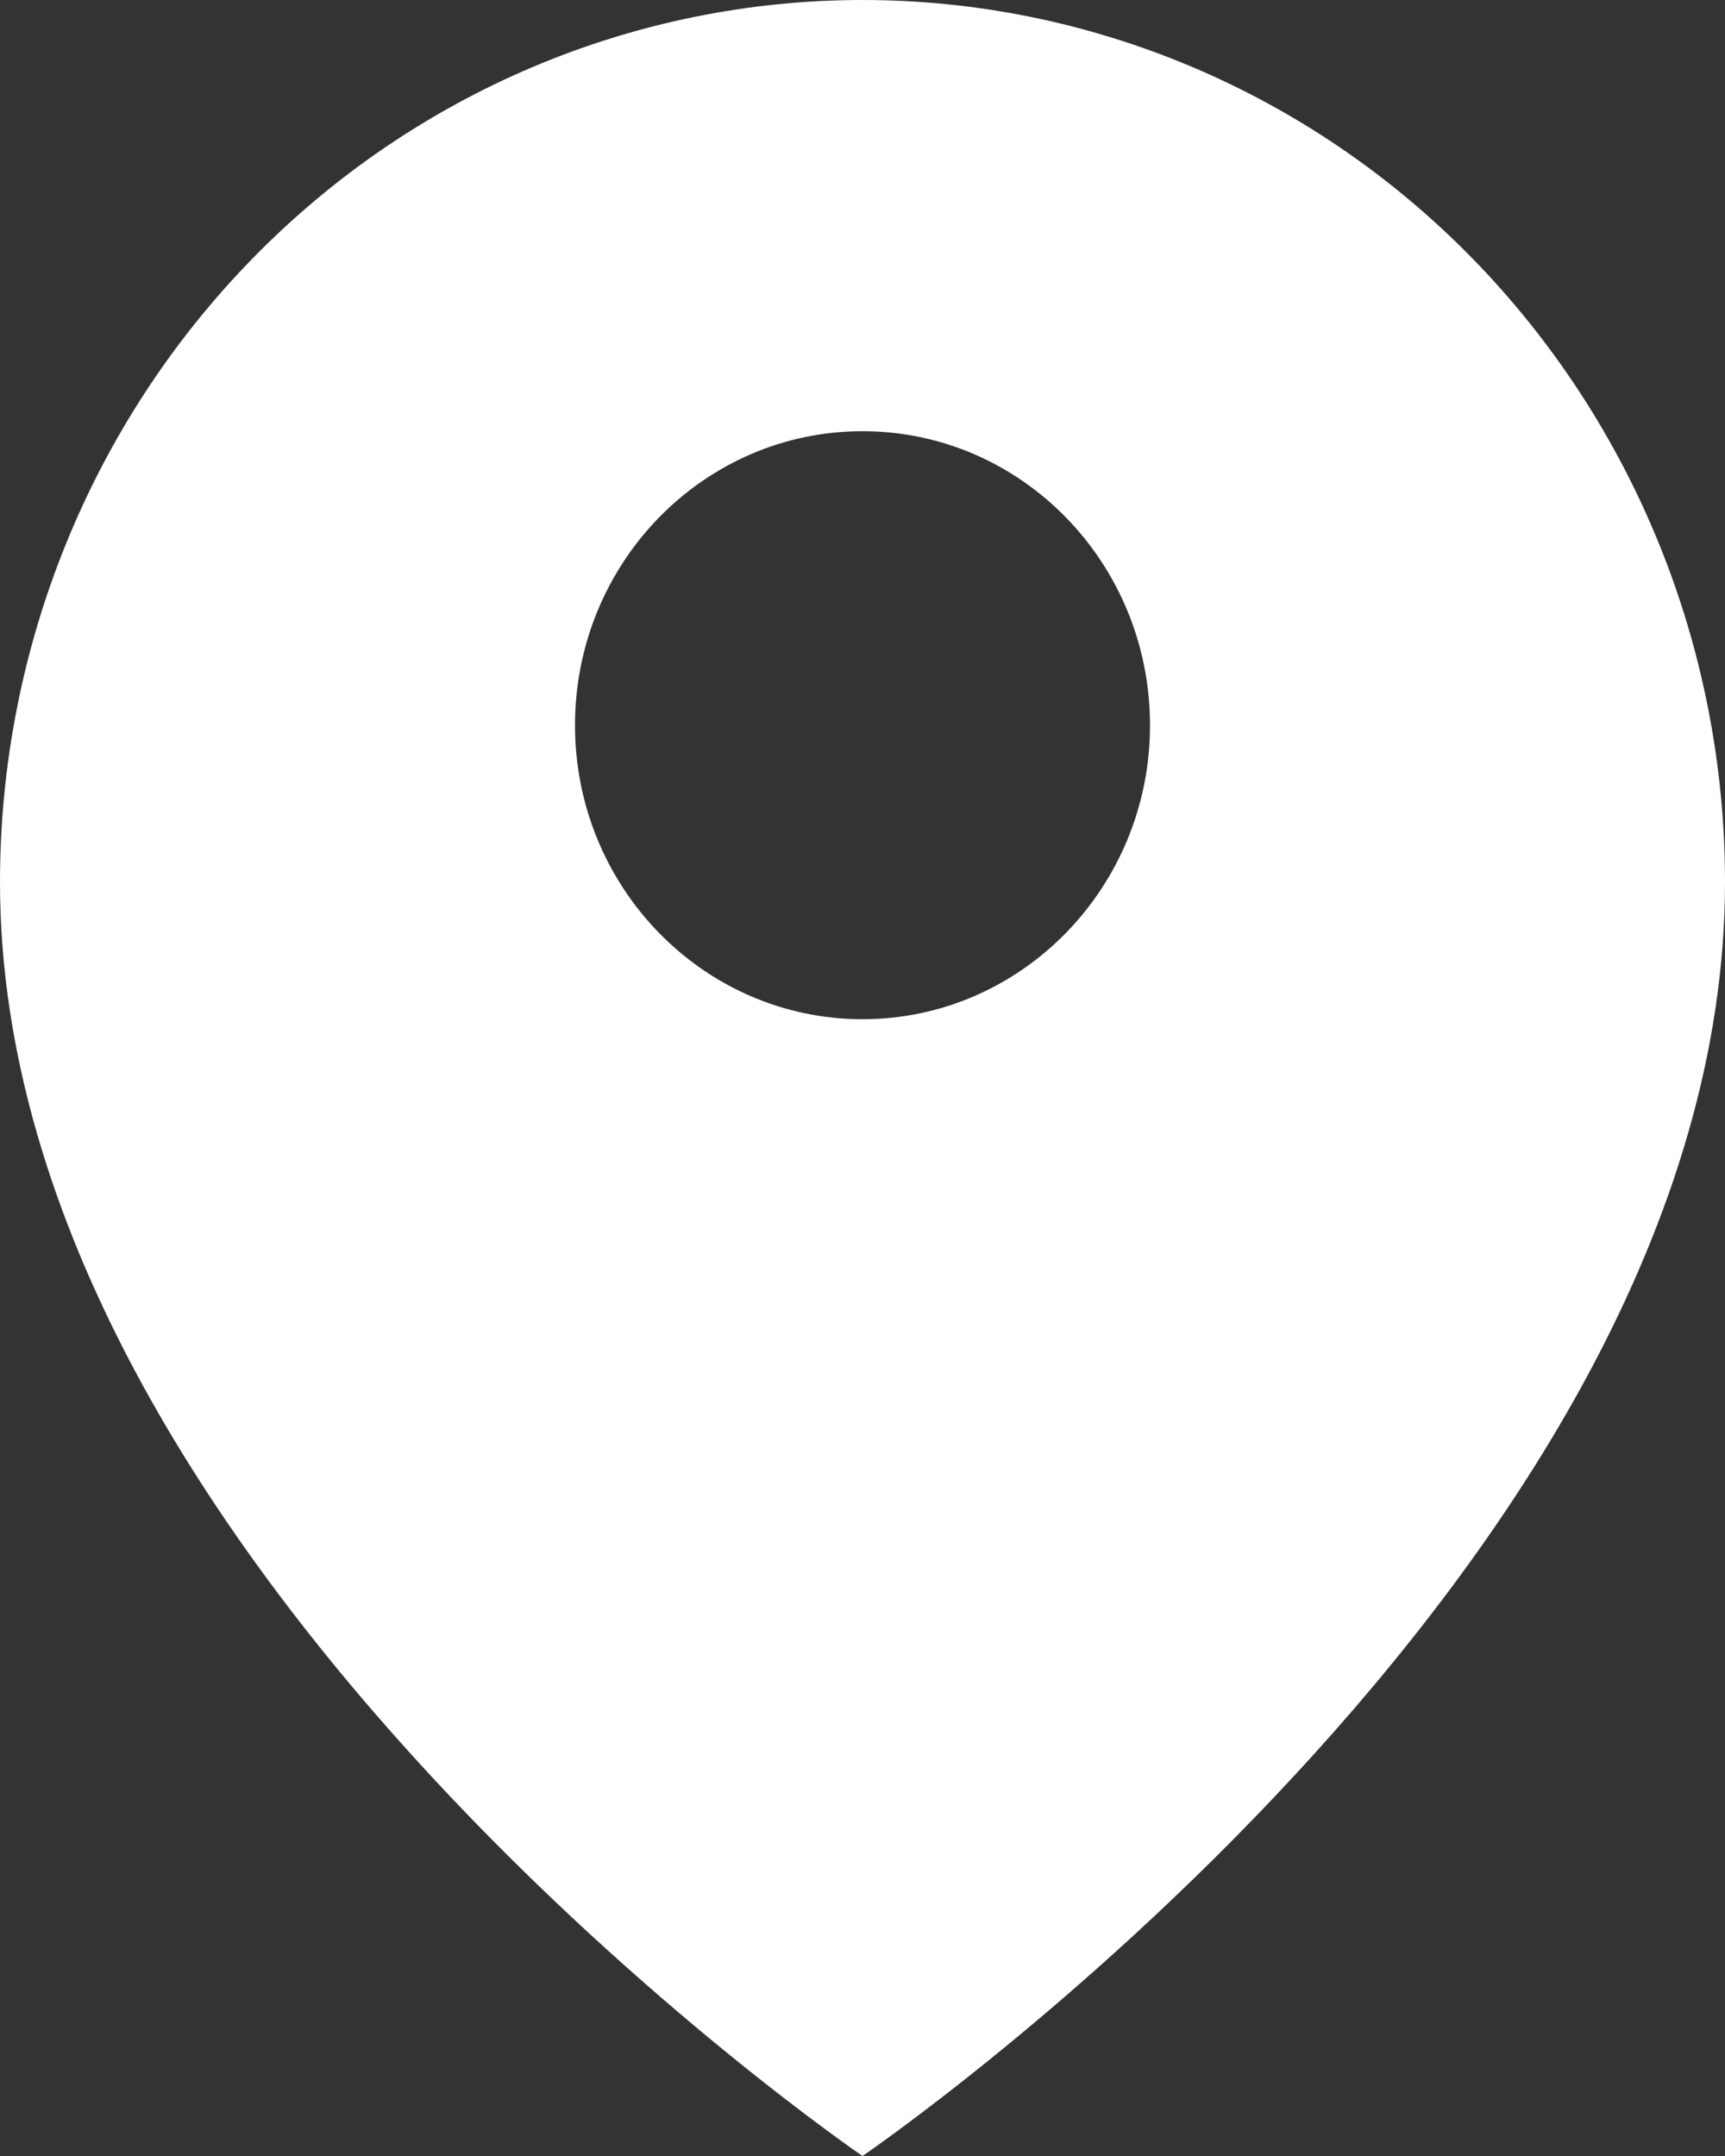 <?xml version="1.0" encoding="UTF-8"?> <svg xmlns="http://www.w3.org/2000/svg" width="12" height="15" viewBox="0 0 12 15" fill="none"><rect x="0" y="0" width="12" height="15" fill="#333333" stroke="none"/><path d="M6 0C7.591 0 9.117 0.646 10.242 1.797C11.367 2.948 12 4.509 12 6.137C12 10.909 6 15 6 15C5.999 14.999 0 10.909 0 6.137C2.37122e-08 4.509 0.633 2.948 1.758 1.797C2.883 0.646 4.409 4.84261e-08 6 0ZM6 3C4.895 3 4 3.916 4 5.046C4 6.175 4.896 7.091 6 7.091C7.104 7.091 8 6.175 8 5.046C8 3.916 7.105 3 6 3Z" fill="white"></path></svg> 